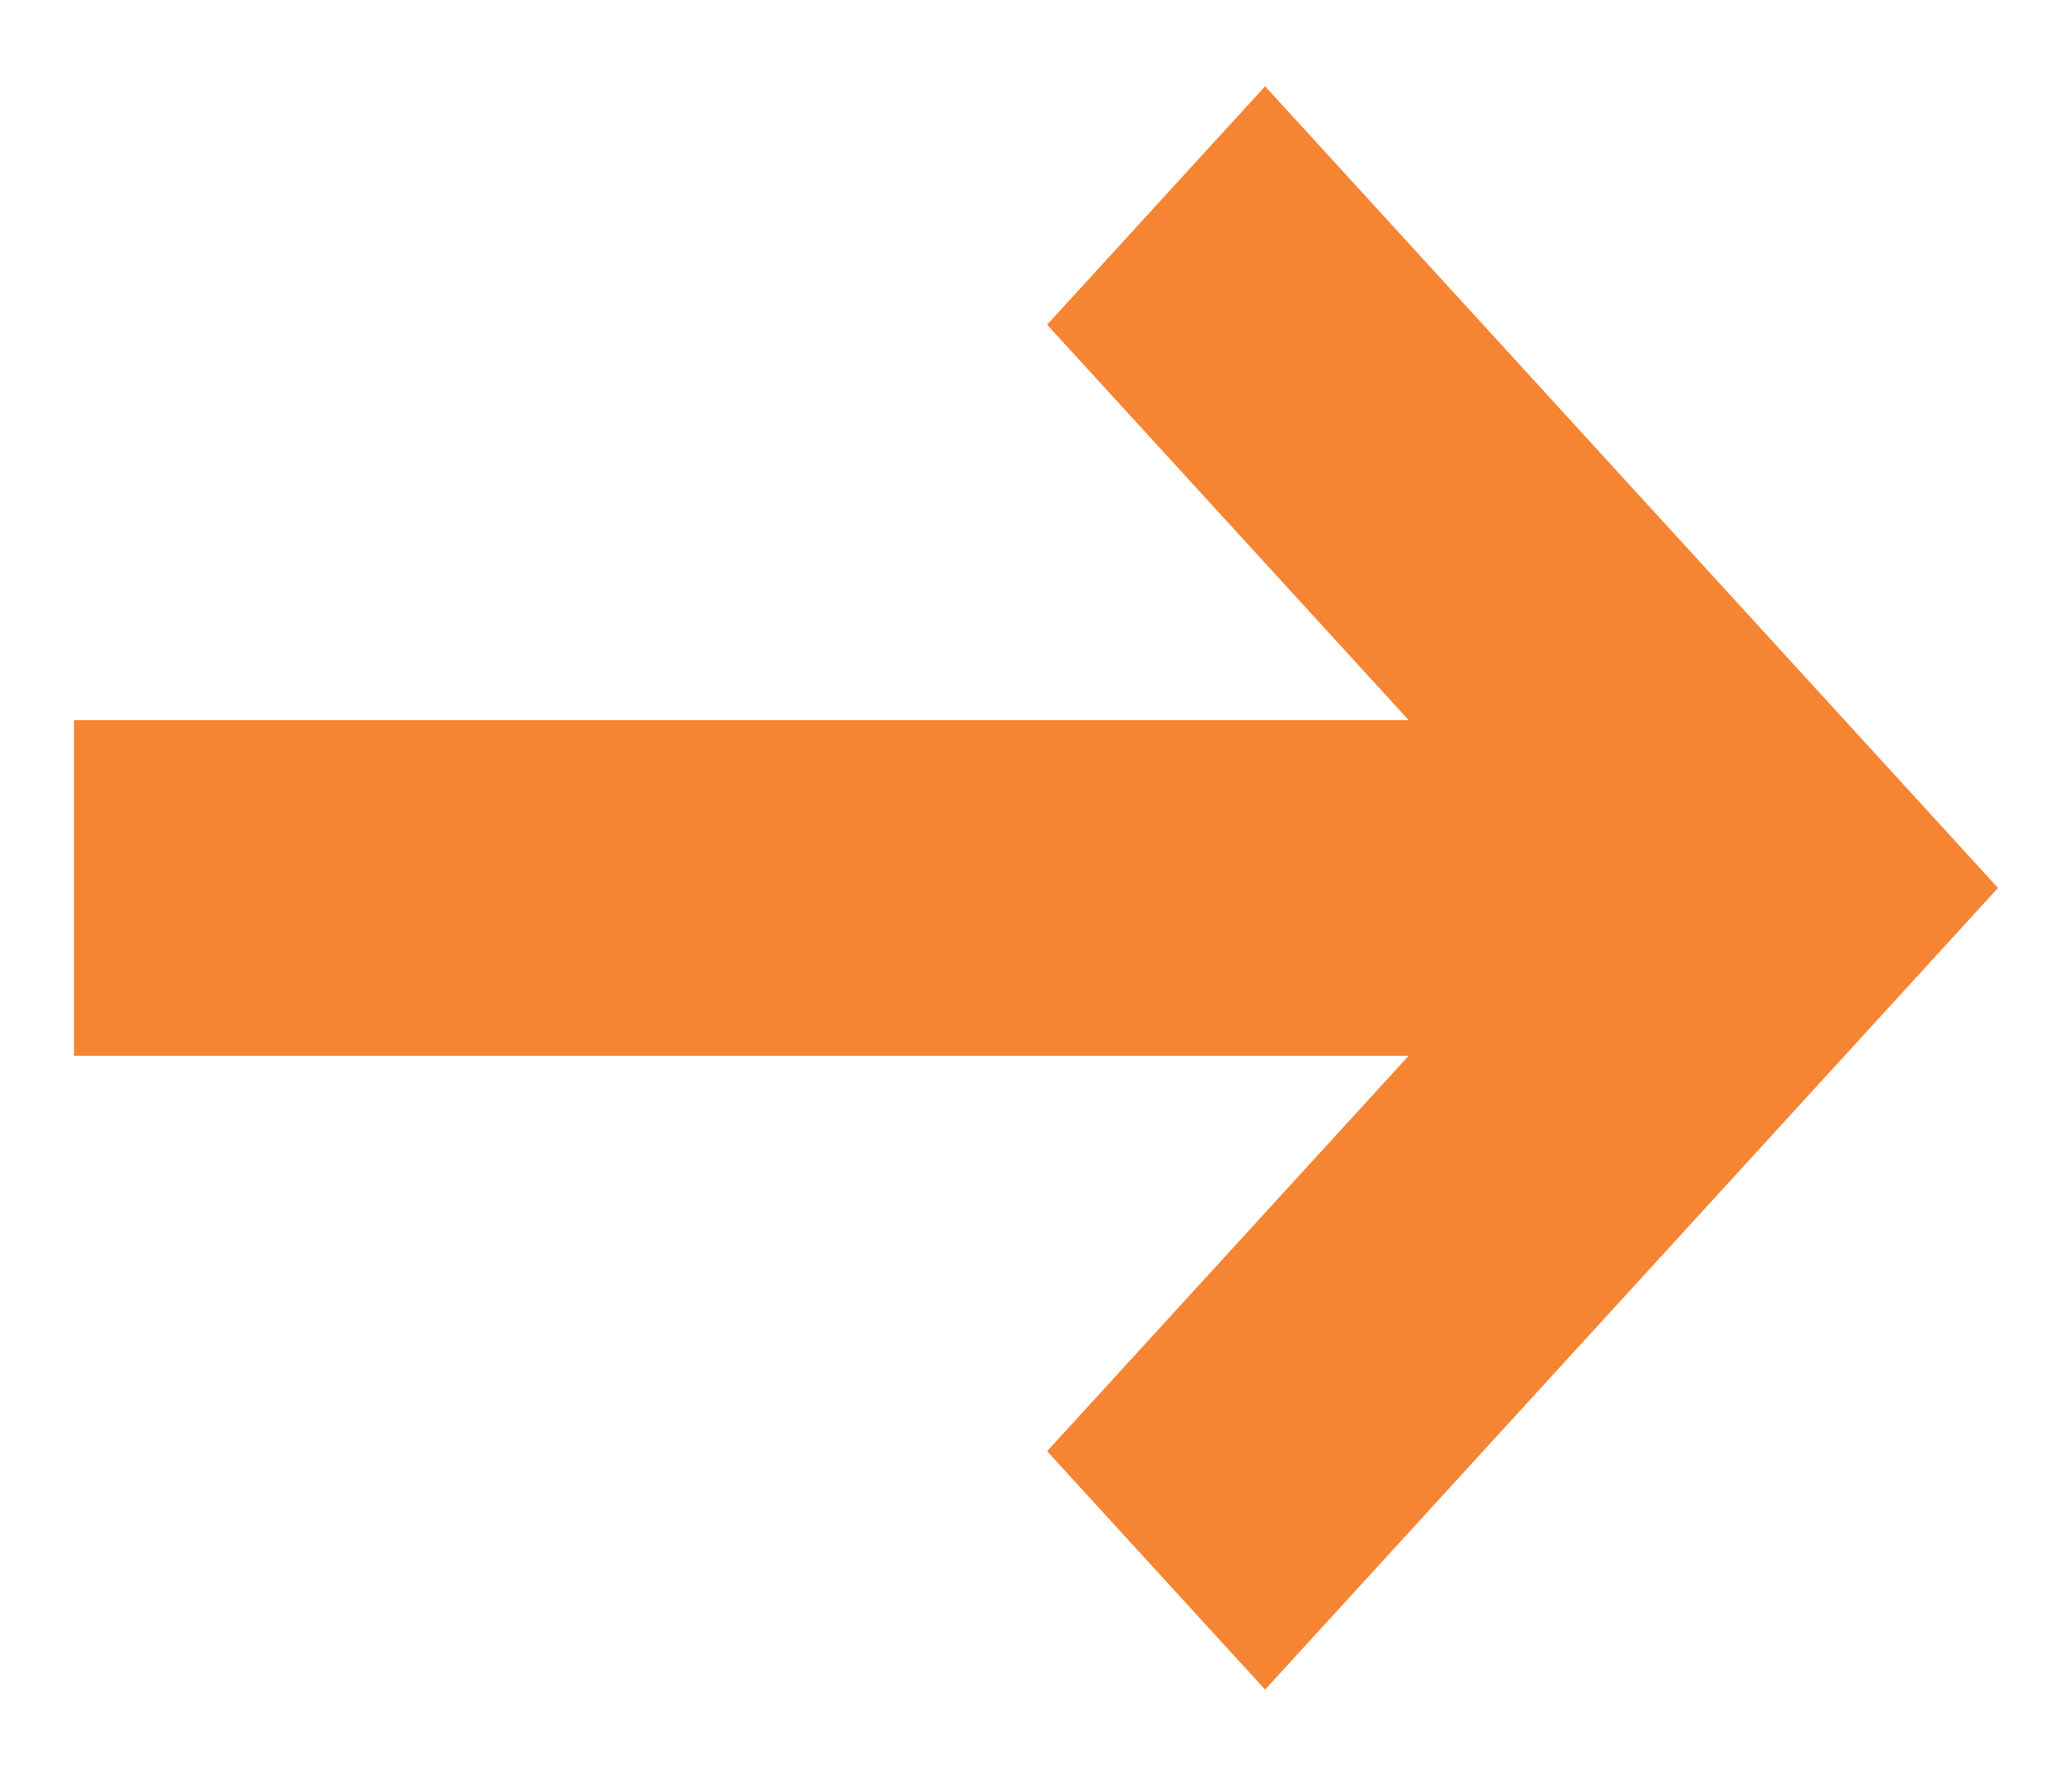 <svg width="14" height="12" viewBox="0 0 14 12" fill="none" xmlns="http://www.w3.org/2000/svg">
                                                    <path fill-rule="evenodd" clip-rule="evenodd" d="M9.518 4.866L0.5 4.866L0.5 7.134L9.518 7.134L7.075 9.806L8.548 11.417L13.5 6L8.548 0.583L7.075 2.194L9.518 4.866Z" fill="#f58433"></path>
                                                </svg>